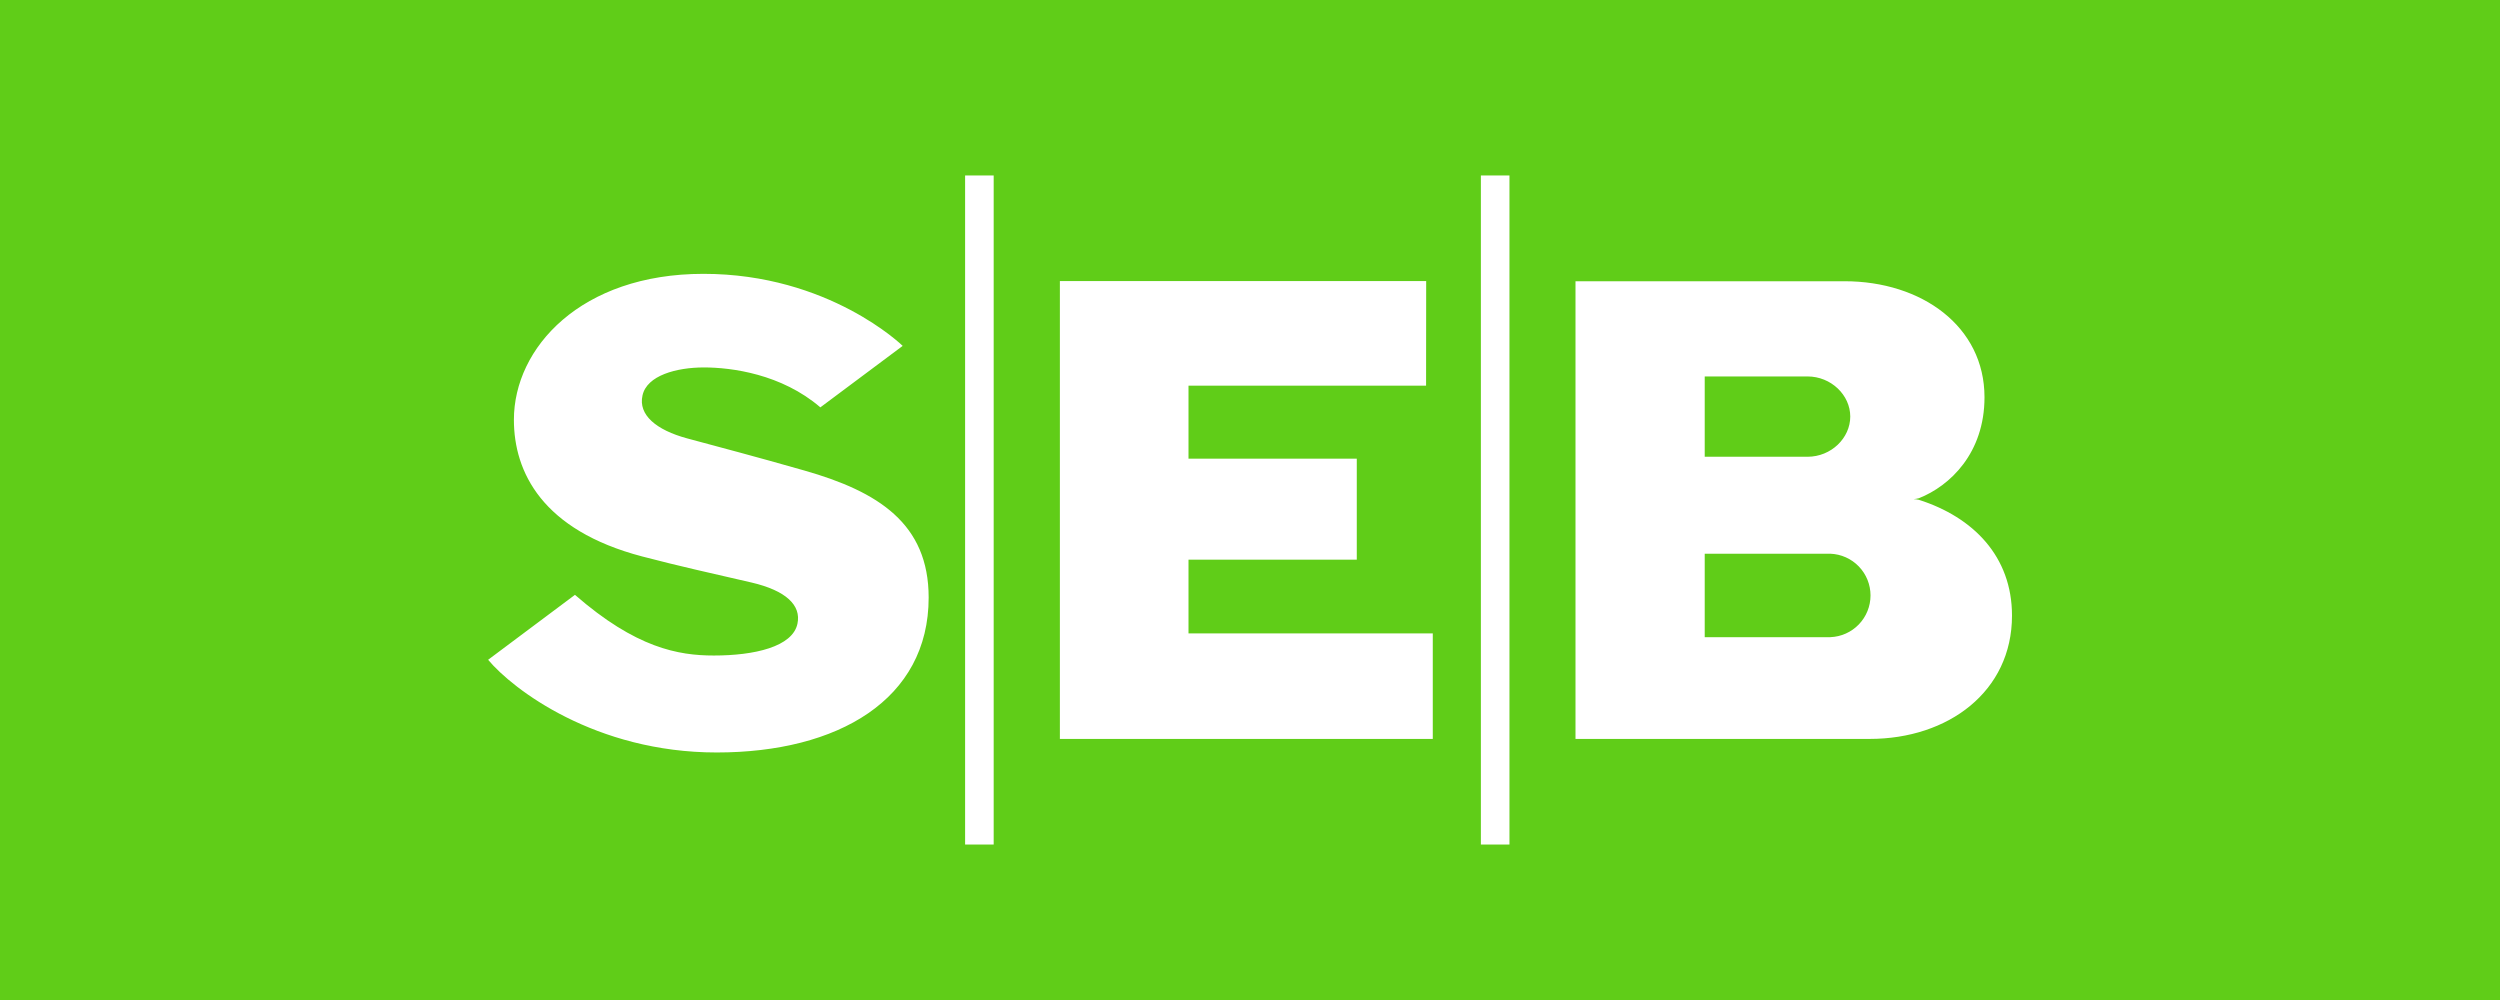 <svg width="125" height="50" viewBox="0 0 125 50" fill="none" xmlns="http://www.w3.org/2000/svg">
<rect x="0" y="0" width="125" height="50" fill="#333333" stroke="none"/>
<g clip-path="url(#clip0_496_9409)">
<path d="M0 0H125V50H0V0Z" fill="white"/>
<path d="M126 -38H-1V89H126V-38Z" fill="#60CD18"/>
<path d="M45.125 17.301L41.018 20.368C39.078 18.699 36.573 18.372 35.2 18.372C33.827 18.372 32.342 18.771 32.125 19.773C31.906 20.744 32.809 21.5 34.36 21.92C36.129 22.397 37.74 22.819 40.221 23.527C43.91 24.579 46.433 26.177 46.433 29.877C46.433 34.979 41.904 37.624 35.836 37.624C29.769 37.624 25.635 34.463 24.406 32.989L28.748 29.742C31.798 32.401 33.919 32.776 35.692 32.776C37.725 32.776 39.627 32.339 39.872 31.188C40.07 30.264 39.303 29.529 37.571 29.125C35.611 28.672 33.957 28.308 32.111 27.823C27.107 26.51 25.695 23.6 25.695 20.987C25.695 17.388 29.045 13.692 35.171 13.692C41.453 13.692 45.131 17.291 45.131 17.291L45.125 17.301ZM71.309 14.053H52.994V36.946H71.639V31.669H59.425V27.983H67.839V22.935H59.425V19.284H71.304L71.309 14.053ZM48.255 42.228H49.684V8.773H48.255V42.228ZM74.044 42.228H75.473V8.773H74.044V42.228ZM78.775 36.946H93.482C97.414 36.946 100.6 34.576 100.6 30.78C100.6 27.82 98.662 25.859 95.945 24.991C95.859 24.972 95.771 24.961 95.682 24.957C95.771 24.949 95.859 24.934 95.945 24.911C97.501 24.295 99.225 22.655 99.225 19.863C99.225 16.321 96.091 14.062 92.224 14.062H78.775V36.946ZM85.236 18.822H90.373C91.556 18.822 92.513 19.755 92.513 20.828C92.513 21.901 91.561 22.838 90.373 22.838H85.236V18.822ZM91.519 31.86H85.236V27.686H91.519C92.059 27.707 92.569 27.936 92.943 28.325C93.317 28.714 93.526 29.233 93.526 29.772C93.526 30.312 93.317 30.83 92.943 31.219C92.569 31.608 92.059 31.837 91.519 31.858V31.86Z" fill="white"/>
</g>
<defs>
<clipPath id="clip0_496_9409">
<rect width="125" height="50" fill="white"/>
</clipPath>
</defs>
</svg>
